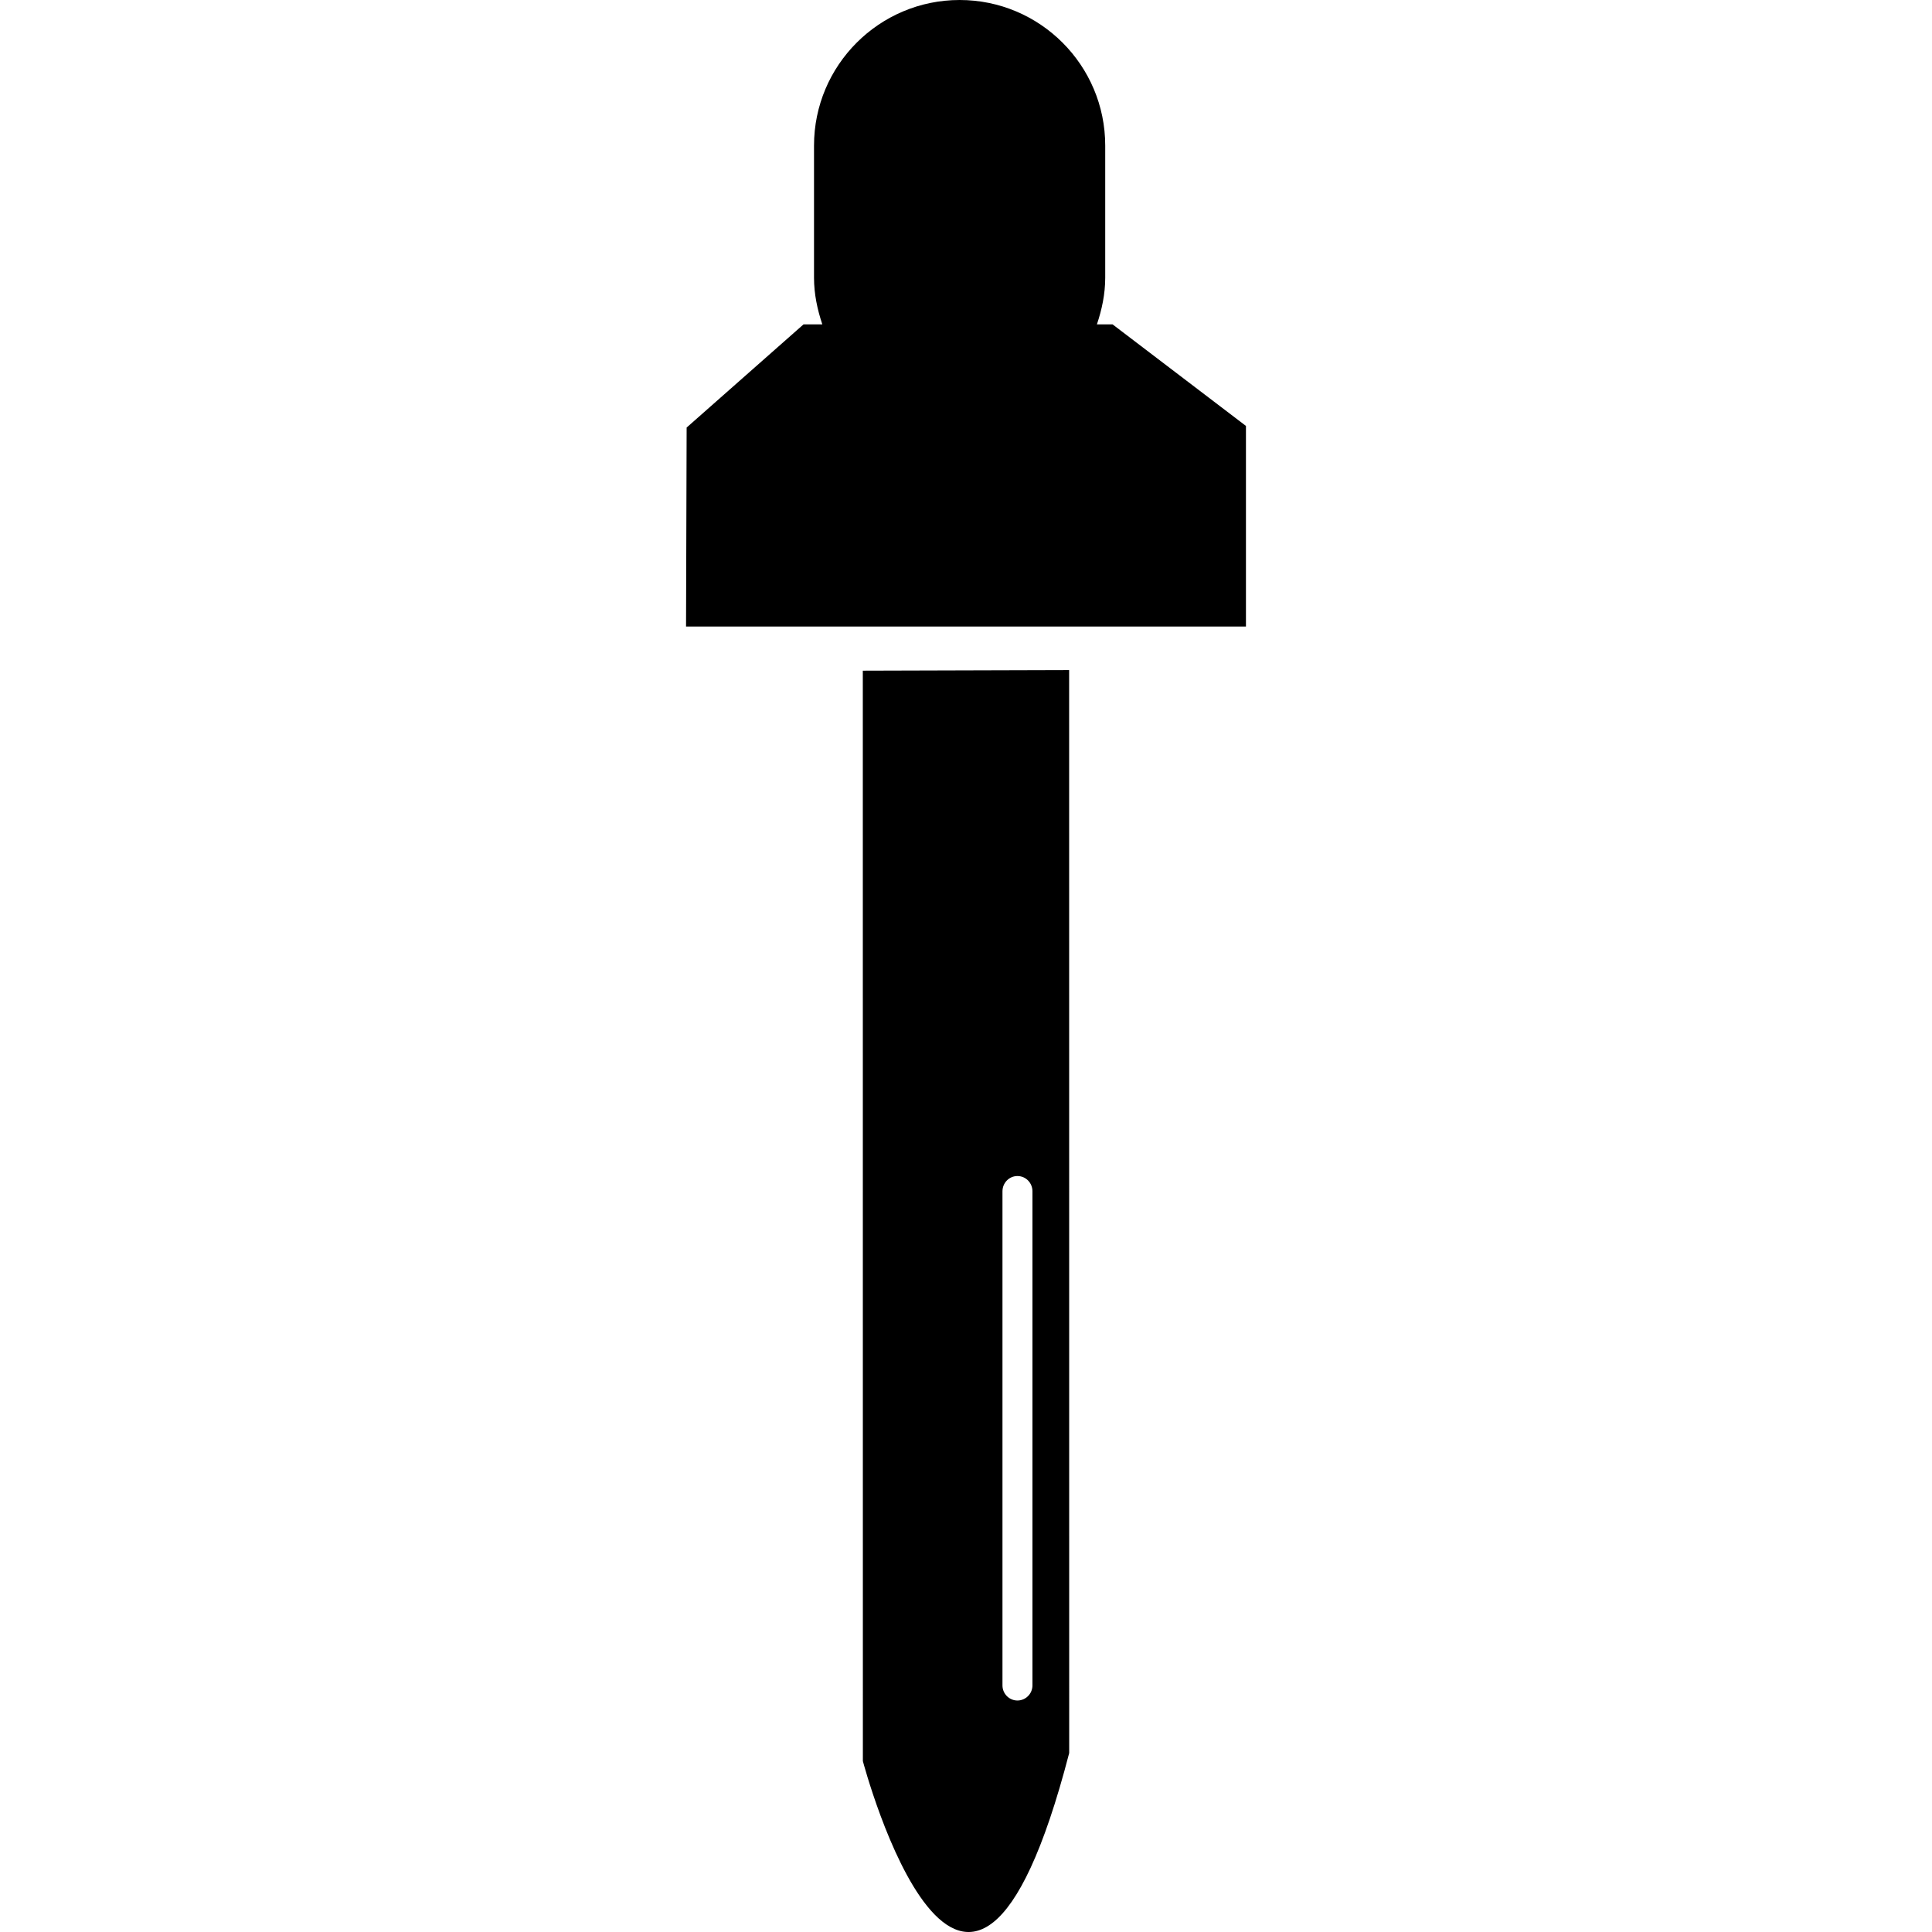 <?xml version="1.0" encoding="iso-8859-1"?>
<!-- Uploaded to: SVG Repo, www.svgrepo.com, Generator: SVG Repo Mixer Tools -->
<svg fill="#000000" height="800px" width="800px" version="1.1" id="Capa_1" xmlns="http://www.w3.org/2000/svg" xmlns:xlink="http://www.w3.org/1999/xlink" 
	 viewBox="0 0 32.549 32.549" xml:space="preserve">
<g>
	<path d="M14.536,11.299l0.001,18.371c0,0,1.737,6.568,3.476-0.136l-0.001-18.245L14.536,11.299z M17.394,28.395
		c0,0.139-0.113,0.254-0.253,0.254c-0.14,0-0.252-0.115-0.252-0.254V20.07c0-0.142,0.113-0.257,0.252-0.257
		c0.141,0,0.253,0.115,0.253,0.257V28.395z"/>
	<path d="M18.744,5.465H18.48c0.083-0.248,0.14-0.509,0.14-0.786V2.453C18.62,1.1,17.522,0,16.167,0c-1.354,0-2.453,1.1-2.453,2.453
		v2.226c0,0.277,0.057,0.538,0.14,0.786h-0.317l-1.969,1.738l-0.01,3.352h9.433V7.176L18.744,5.465z"/>
	<g>
	</g>
	<g>
	</g>
	<g>
	</g>
	<g>
	</g>
	<g>
	</g>
	<g>
	</g>
	<g>
	</g>
	<g>
	</g>
	<g>
	</g>
	<g>
	</g>
	<g>
	</g>
	<g>
	</g>
	<g>
	</g>
	<g>
	</g>
	<g>
	</g>
</g>
</svg>